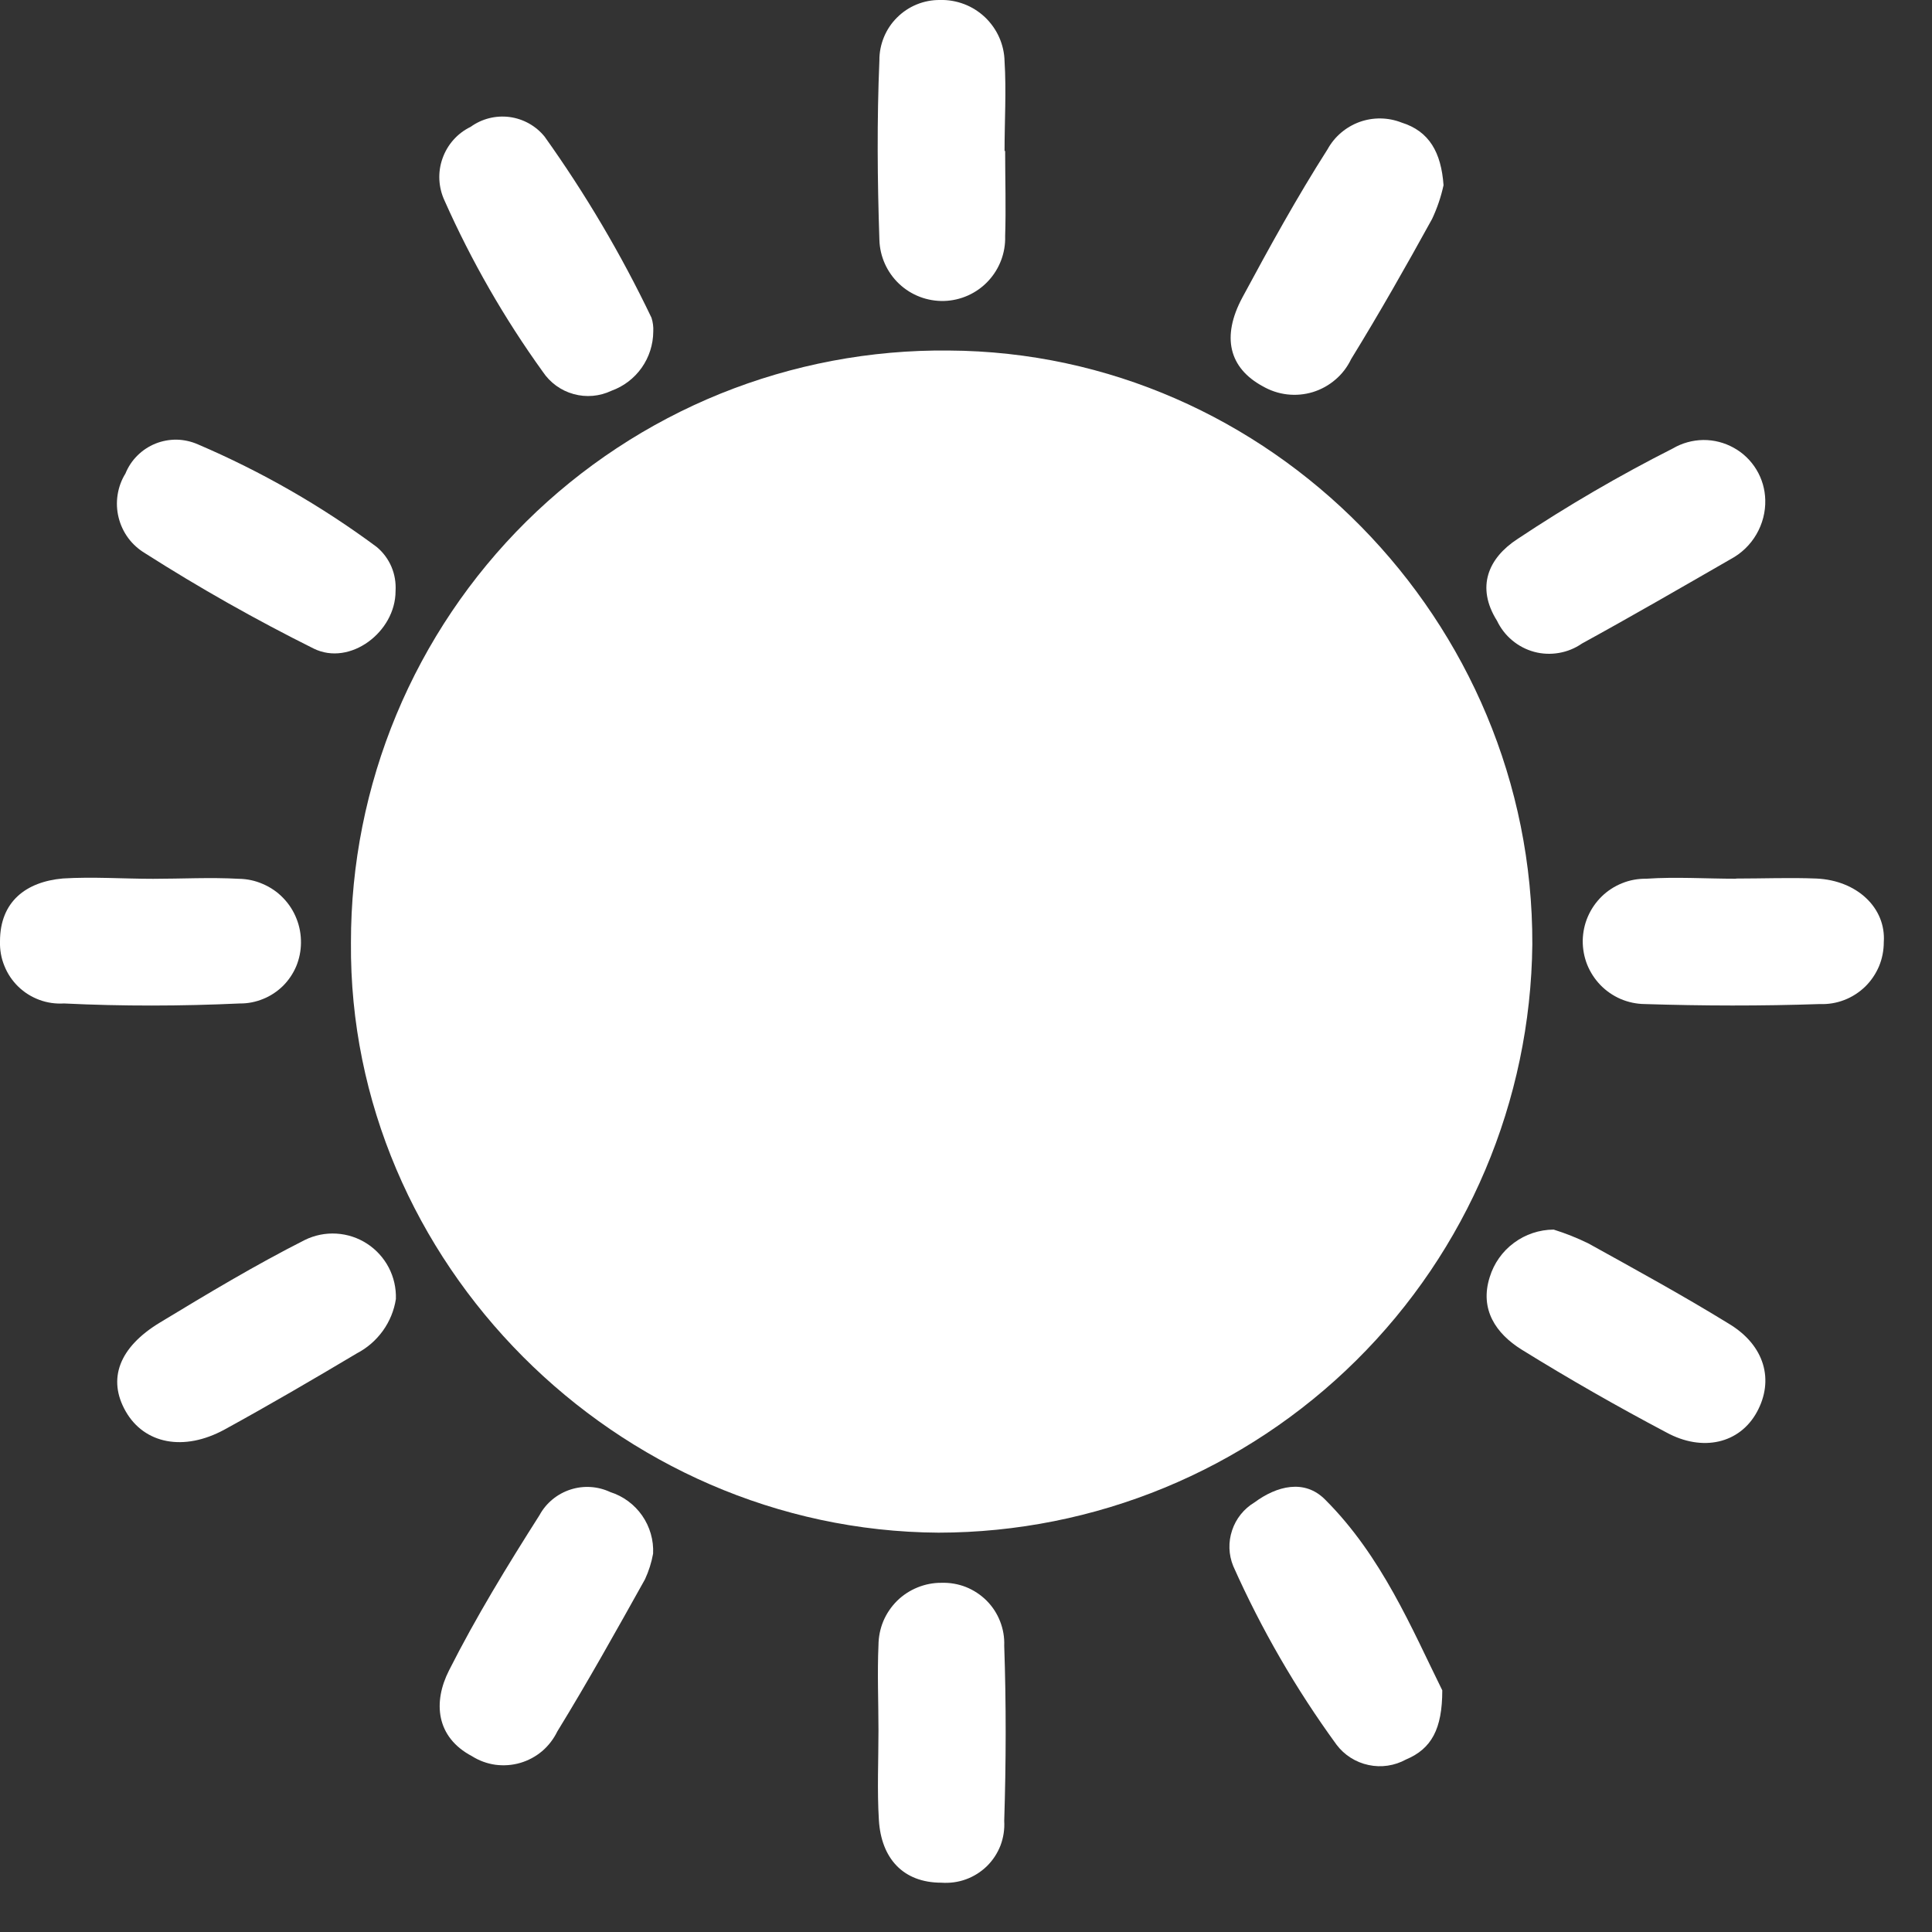 <svg width="23" height="23" viewBox="0 0 23 23" fill="none" xmlns="http://www.w3.org/2000/svg">
<rect x="0" y="0" width="23" height="23" fill="#333333" stroke="none"/>
<path d="M11.172 18.246C7.335 18.222 4.146 15.021 4.178 11.221C4.177 10.29 4.361 9.367 4.719 8.507C5.077 7.647 5.602 6.866 6.264 6.21C6.926 5.555 7.712 5.037 8.575 4.687C9.439 4.338 10.363 4.163 11.295 4.173C15.112 4.193 18.255 7.389 18.242 11.243C18.222 13.106 17.469 14.885 16.145 16.196C14.822 17.507 13.035 18.244 11.172 18.246ZM16.736 11.267C16.765 8.247 14.327 5.72 11.381 5.685C8.278 5.651 5.718 8.057 5.69 11.038C5.662 14.187 8.079 16.708 11.153 16.732C12.617 16.745 14.027 16.177 15.074 15.153C16.12 14.129 16.718 12.731 16.736 11.267Z" fill="white"/>
<path d="M11.966 1.797C11.966 2.135 11.977 2.476 11.966 2.813C11.972 3.011 11.898 3.204 11.762 3.348C11.626 3.493 11.437 3.577 11.239 3.583C11.04 3.588 10.848 3.515 10.704 3.379C10.559 3.242 10.475 3.054 10.469 2.856C10.445 2.144 10.439 1.43 10.469 0.719C10.468 0.624 10.487 0.53 10.523 0.442C10.559 0.355 10.612 0.275 10.679 0.209C10.746 0.142 10.825 0.089 10.913 0.053C11.001 0.017 11.095 -0.001 11.189 0C11.288 -0.003 11.386 0.014 11.478 0.049C11.57 0.084 11.654 0.137 11.726 0.205C11.797 0.273 11.855 0.354 11.895 0.444C11.935 0.534 11.957 0.631 11.959 0.729C11.981 1.083 11.959 1.441 11.959 1.797H11.966Z" fill="white"/>
<path d="M4.709 7.037C4.709 7.525 4.165 7.934 3.734 7.721C3.046 7.378 2.376 7 1.728 6.587C1.65 6.54 1.581 6.479 1.527 6.406C1.473 6.333 1.434 6.25 1.412 6.161C1.39 6.073 1.386 5.981 1.4 5.891C1.414 5.801 1.445 5.715 1.493 5.638C1.526 5.557 1.574 5.484 1.636 5.423C1.697 5.362 1.77 5.314 1.851 5.281C1.931 5.249 2.017 5.233 2.104 5.234C2.191 5.236 2.276 5.255 2.356 5.29C3.111 5.613 3.825 6.022 4.484 6.511C4.561 6.575 4.621 6.656 4.66 6.747C4.699 6.839 4.715 6.938 4.709 7.037Z" fill="white"/>
<path d="M21.015 5.951C21.019 6.095 20.982 6.237 20.909 6.362C20.837 6.486 20.731 6.588 20.604 6.656C20.015 6.995 19.428 7.335 18.833 7.661C18.751 7.718 18.658 7.756 18.559 7.773C18.461 7.79 18.36 7.786 18.264 7.76C18.168 7.734 18.078 7.687 18.002 7.623C17.925 7.559 17.864 7.479 17.821 7.389C17.569 6.988 17.718 6.643 18.065 6.417C18.66 6.021 19.278 5.661 19.916 5.338C20.025 5.274 20.15 5.24 20.277 5.238C20.404 5.237 20.529 5.269 20.64 5.331C20.751 5.392 20.844 5.482 20.91 5.591C20.976 5.7 21.012 5.824 21.015 5.951Z" fill="white"/>
<path d="M17.17 20.123C17.17 20.584 17.041 20.819 16.739 20.946C16.602 21.021 16.444 21.045 16.292 21.012C16.14 20.98 16.004 20.894 15.911 20.77C15.427 20.106 15.015 19.393 14.681 18.643C14.626 18.508 14.621 18.357 14.668 18.218C14.714 18.079 14.808 17.962 14.934 17.886C15.199 17.69 15.529 17.604 15.775 17.852C16.452 18.527 16.812 19.4 17.17 20.123Z" fill="white"/>
<path d="M20.666 10.459C20.987 10.459 21.313 10.446 21.628 10.459C22.107 10.482 22.454 10.808 22.426 11.216C22.426 11.315 22.407 11.413 22.369 11.504C22.33 11.595 22.274 11.678 22.203 11.747C22.131 11.816 22.047 11.87 21.955 11.905C21.862 11.941 21.763 11.957 21.664 11.953C20.97 11.977 20.273 11.975 19.579 11.953C19.481 11.952 19.384 11.931 19.294 11.893C19.204 11.854 19.122 11.798 19.054 11.728C18.986 11.658 18.932 11.575 18.895 11.484C18.859 11.393 18.841 11.295 18.842 11.197C18.844 11.099 18.864 11.002 18.903 10.912C18.942 10.822 18.998 10.741 19.068 10.672C19.138 10.604 19.221 10.55 19.312 10.514C19.403 10.477 19.5 10.46 19.598 10.461C19.952 10.437 20.31 10.461 20.666 10.461V10.459Z" fill="white"/>
<path d="M7.777 3.947C7.776 4.101 7.728 4.252 7.639 4.378C7.55 4.504 7.424 4.6 7.279 4.652C7.138 4.719 6.978 4.733 6.828 4.691C6.678 4.65 6.548 4.555 6.462 4.426C6.003 3.789 5.612 3.107 5.293 2.39C5.219 2.232 5.209 2.051 5.268 1.886C5.326 1.721 5.446 1.586 5.603 1.51C5.737 1.413 5.903 1.372 6.066 1.393C6.23 1.415 6.379 1.498 6.483 1.626C6.969 2.307 7.395 3.028 7.756 3.783C7.773 3.836 7.78 3.891 7.777 3.947Z" fill="white"/>
<path d="M7.775 18.496C7.756 18.602 7.723 18.705 7.678 18.802C7.338 19.411 6.999 20.019 6.635 20.612C6.591 20.702 6.53 20.782 6.454 20.847C6.378 20.911 6.289 20.959 6.193 20.987C6.097 21.015 5.996 21.022 5.897 21.009C5.798 20.995 5.703 20.96 5.619 20.907C5.187 20.679 5.155 20.261 5.345 19.887C5.666 19.251 6.039 18.641 6.423 18.037C6.502 17.892 6.634 17.784 6.791 17.733C6.947 17.682 7.117 17.693 7.266 17.763C7.42 17.812 7.553 17.911 7.645 18.043C7.737 18.176 7.783 18.335 7.775 18.496Z" fill="white"/>
<path d="M10.458 20.601C10.458 20.262 10.443 19.924 10.458 19.585C10.459 19.487 10.478 19.39 10.516 19.299C10.554 19.209 10.61 19.127 10.679 19.058C10.749 18.989 10.832 18.935 10.923 18.898C11.014 18.861 11.111 18.842 11.209 18.843C11.308 18.84 11.407 18.857 11.499 18.893C11.591 18.93 11.675 18.985 11.745 19.055C11.815 19.125 11.87 19.209 11.906 19.302C11.942 19.394 11.959 19.492 11.955 19.592C11.979 20.286 11.977 20.983 11.955 21.677C11.961 21.776 11.946 21.876 11.911 21.969C11.875 22.062 11.82 22.146 11.749 22.216C11.678 22.285 11.593 22.339 11.499 22.373C11.406 22.407 11.306 22.42 11.207 22.413C10.749 22.413 10.491 22.121 10.463 21.669C10.441 21.315 10.458 20.957 10.458 20.601Z" fill="white"/>
<path d="M17.185 2.205C17.155 2.343 17.109 2.478 17.049 2.606C16.739 3.169 16.422 3.727 16.085 4.275C16.04 4.369 15.977 4.452 15.898 4.519C15.819 4.587 15.728 4.637 15.628 4.668C15.529 4.698 15.425 4.707 15.322 4.695C15.219 4.683 15.12 4.649 15.03 4.597C14.634 4.381 14.537 4.012 14.791 3.54C15.113 2.942 15.438 2.351 15.805 1.776C15.888 1.625 16.024 1.511 16.185 1.452C16.347 1.394 16.524 1.396 16.685 1.459C17.015 1.562 17.157 1.814 17.185 2.205Z" fill="white"/>
<path d="M1.823 10.462C2.164 10.462 2.504 10.443 2.843 10.462C2.942 10.463 3.039 10.484 3.13 10.524C3.221 10.563 3.303 10.619 3.371 10.69C3.44 10.761 3.494 10.845 3.53 10.937C3.567 11.029 3.584 11.127 3.583 11.226C3.582 11.321 3.563 11.415 3.527 11.502C3.49 11.59 3.436 11.67 3.369 11.737C3.301 11.803 3.221 11.857 3.133 11.892C3.045 11.928 2.951 11.947 2.856 11.946C2.159 11.978 1.458 11.98 0.762 11.946C0.662 11.952 0.562 11.938 0.468 11.903C0.374 11.868 0.289 11.815 0.217 11.745C0.145 11.675 0.089 11.591 0.052 11.498C0.014 11.406 -0.003 11.306 0 11.206C0 10.734 0.309 10.497 0.749 10.458C1.105 10.436 1.465 10.462 1.823 10.462Z" fill="white"/>
<path d="M18.496 14.638C18.637 14.682 18.775 14.737 18.908 14.802C19.471 15.114 20.036 15.423 20.582 15.759C21.013 16.018 21.121 16.434 20.916 16.809C20.711 17.185 20.269 17.288 19.838 17.053C19.253 16.744 18.677 16.415 18.112 16.065C17.81 15.876 17.612 15.589 17.735 15.203C17.785 15.04 17.886 14.897 18.023 14.796C18.16 14.694 18.326 14.639 18.496 14.638Z" fill="white"/>
<path d="M4.713 15.464C4.692 15.601 4.639 15.73 4.558 15.843C4.477 15.955 4.372 16.047 4.249 16.111C3.727 16.422 3.203 16.728 2.672 17.019C2.185 17.284 1.717 17.187 1.497 16.803C1.277 16.419 1.415 16.04 1.905 15.744C2.47 15.402 3.037 15.061 3.63 14.761C3.747 14.704 3.876 14.678 4.006 14.686C4.136 14.694 4.261 14.735 4.37 14.806C4.479 14.877 4.568 14.975 4.628 15.09C4.688 15.205 4.717 15.334 4.713 15.464Z" fill="white"/>
<circle cx="11" cy="11" r="6" fill="white"/>
</svg>
